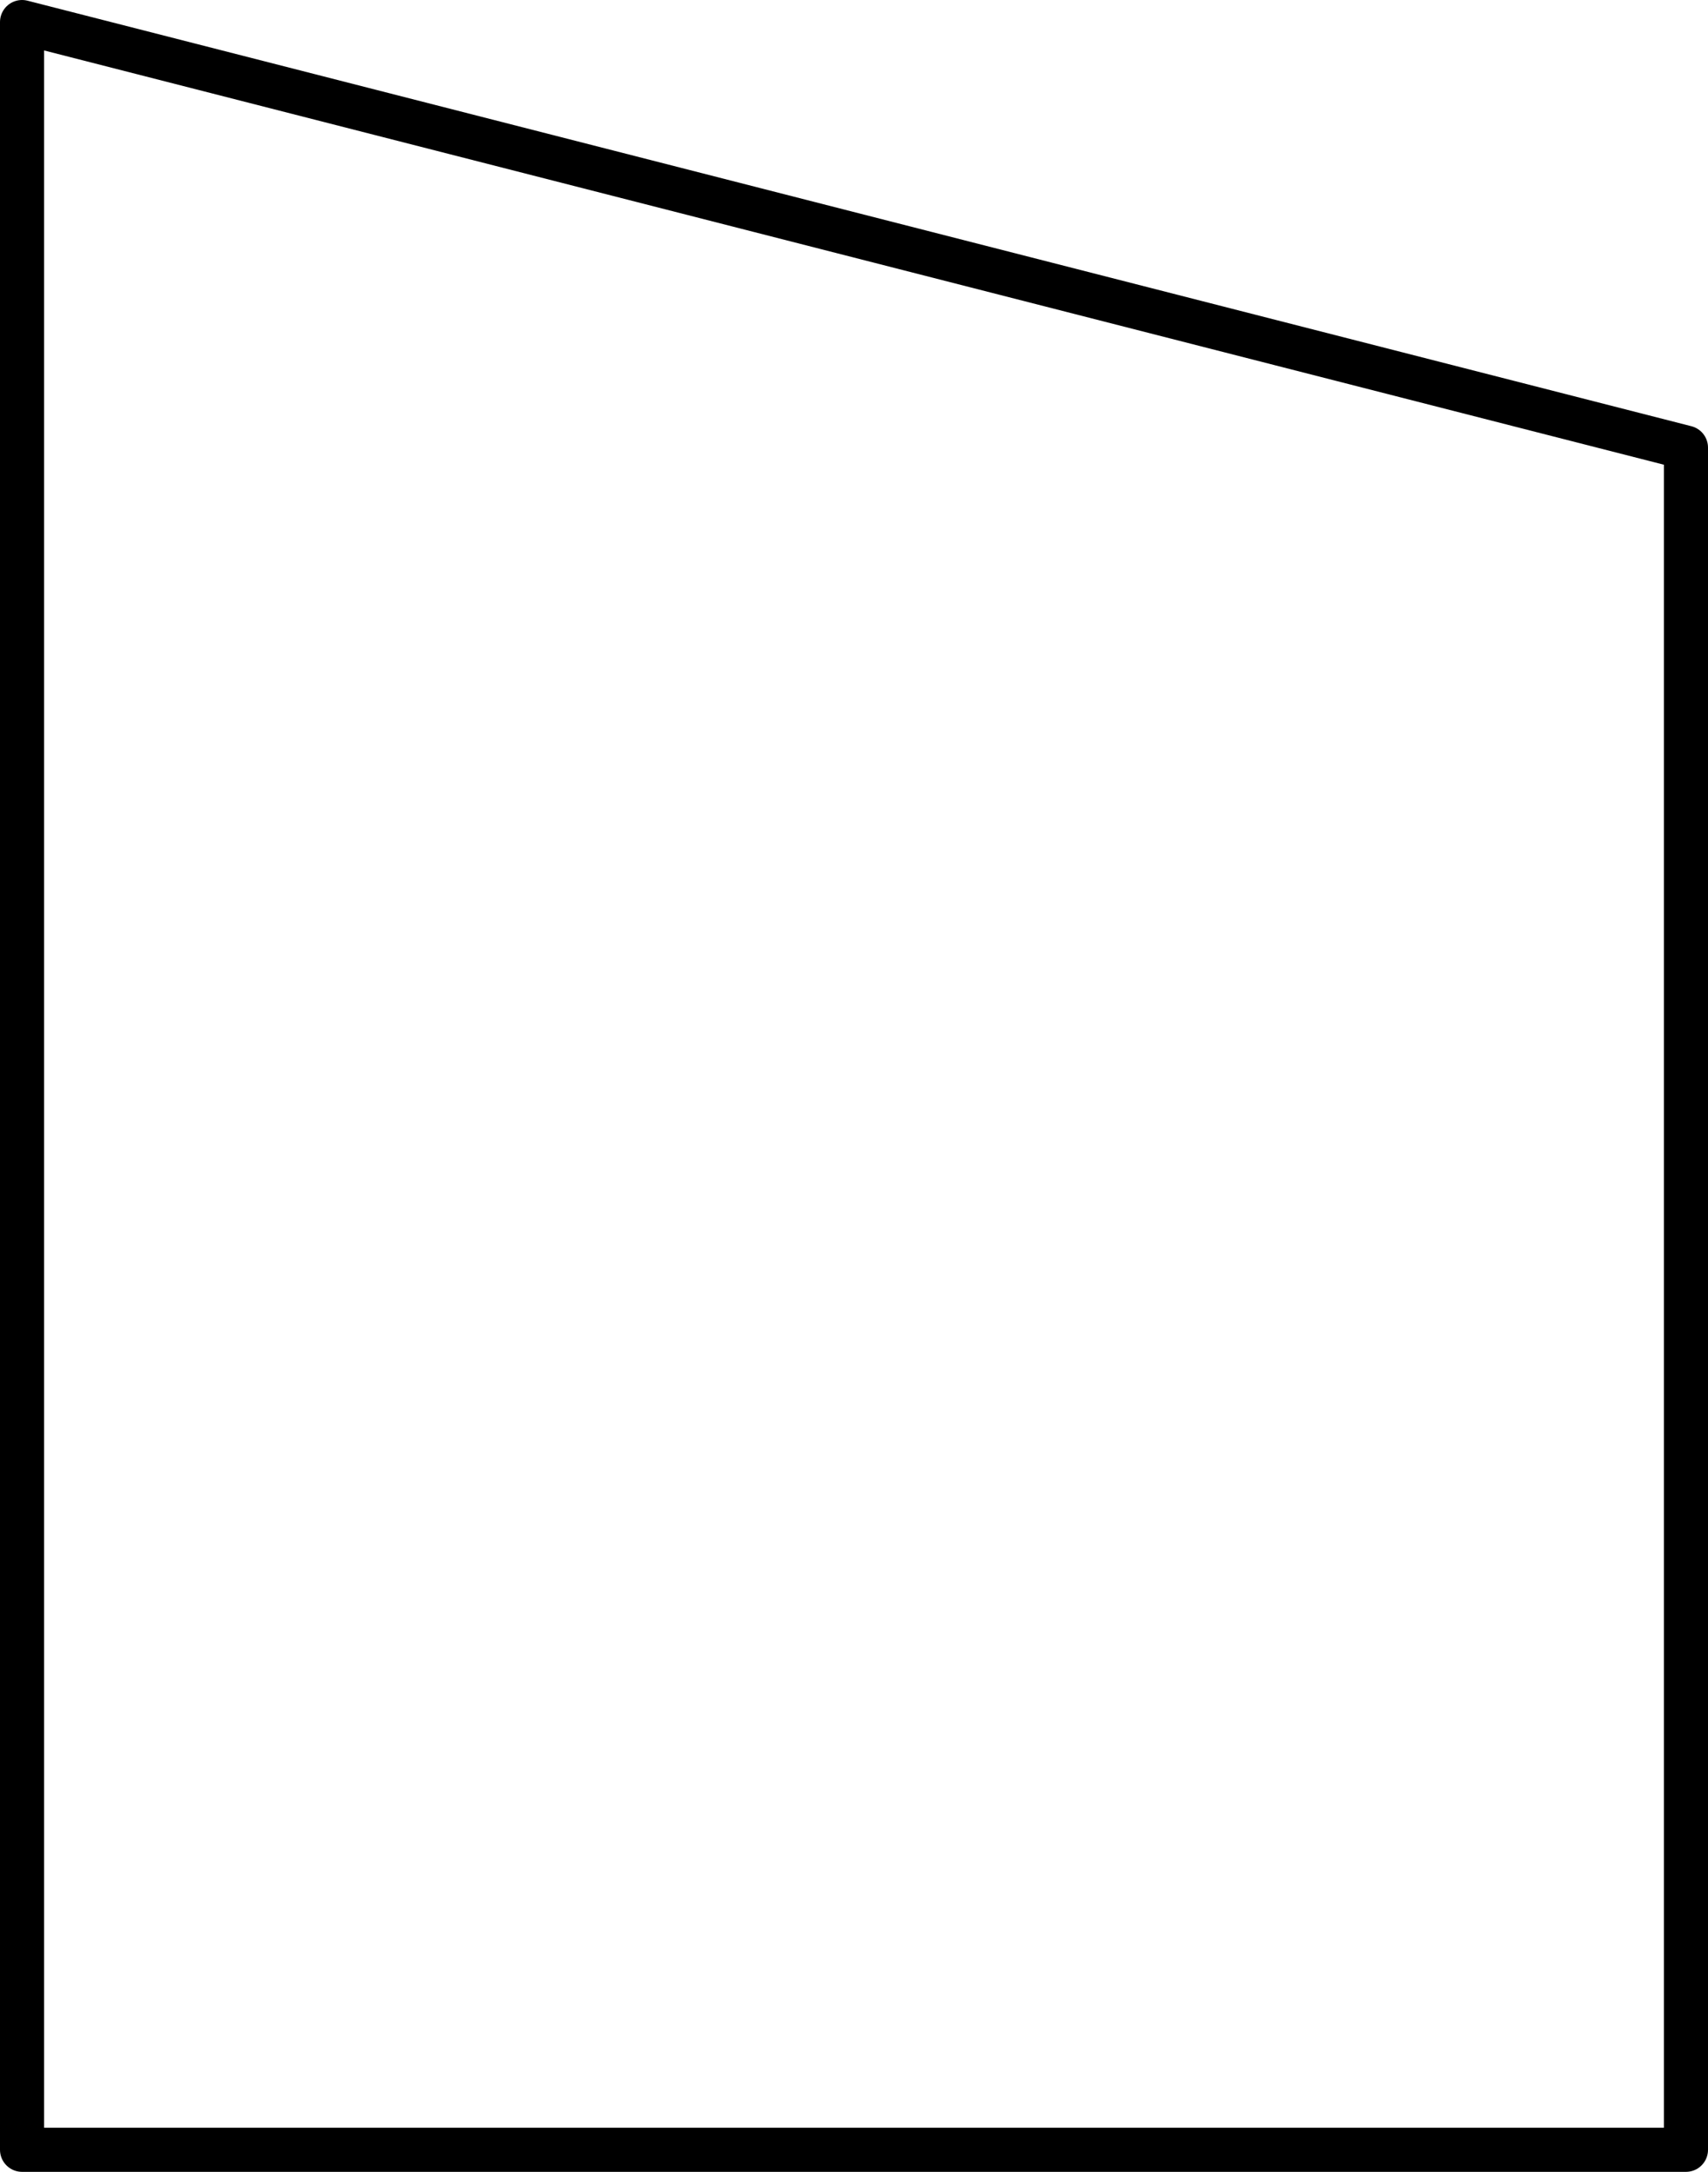 <?xml version="1.0" encoding="utf-8"?>
<!-- Generator: Adobe Illustrator 26.0.3, SVG Export Plug-In . SVG Version: 6.00 Build 0)  -->
<svg version="1.1" id="Layer_1" xmlns="http://www.w3.org/2000/svg" xmlns:xlink="http://www.w3.org/1999/xlink" x="0px" y="0px"
	 viewBox="0 0 58.093 73.866" enable-background="new 0 0 58.093 73.866" xml:space="preserve">
<g enable-background="new    ">
	<g>
		<g>
			<g>
				<path fill-rule="evenodd" clip-rule="evenodd" fill-opacity="0" d="M57.343,15.223L0.75,0.75v72.366h56.593
					V15.223z"/>
				<path fill="none" stroke="#000000" stroke-width="1.5" stroke-linejoin="round" stroke-miterlimit="10" d="
					M57.343,15.223L0.75,0.75v72.366h56.593V15.223z"/>
			</g>
		</g>
	</g>
</g>
<g>
</g>
<g>
</g>
<g>
</g>
<g>
</g>
</svg>
